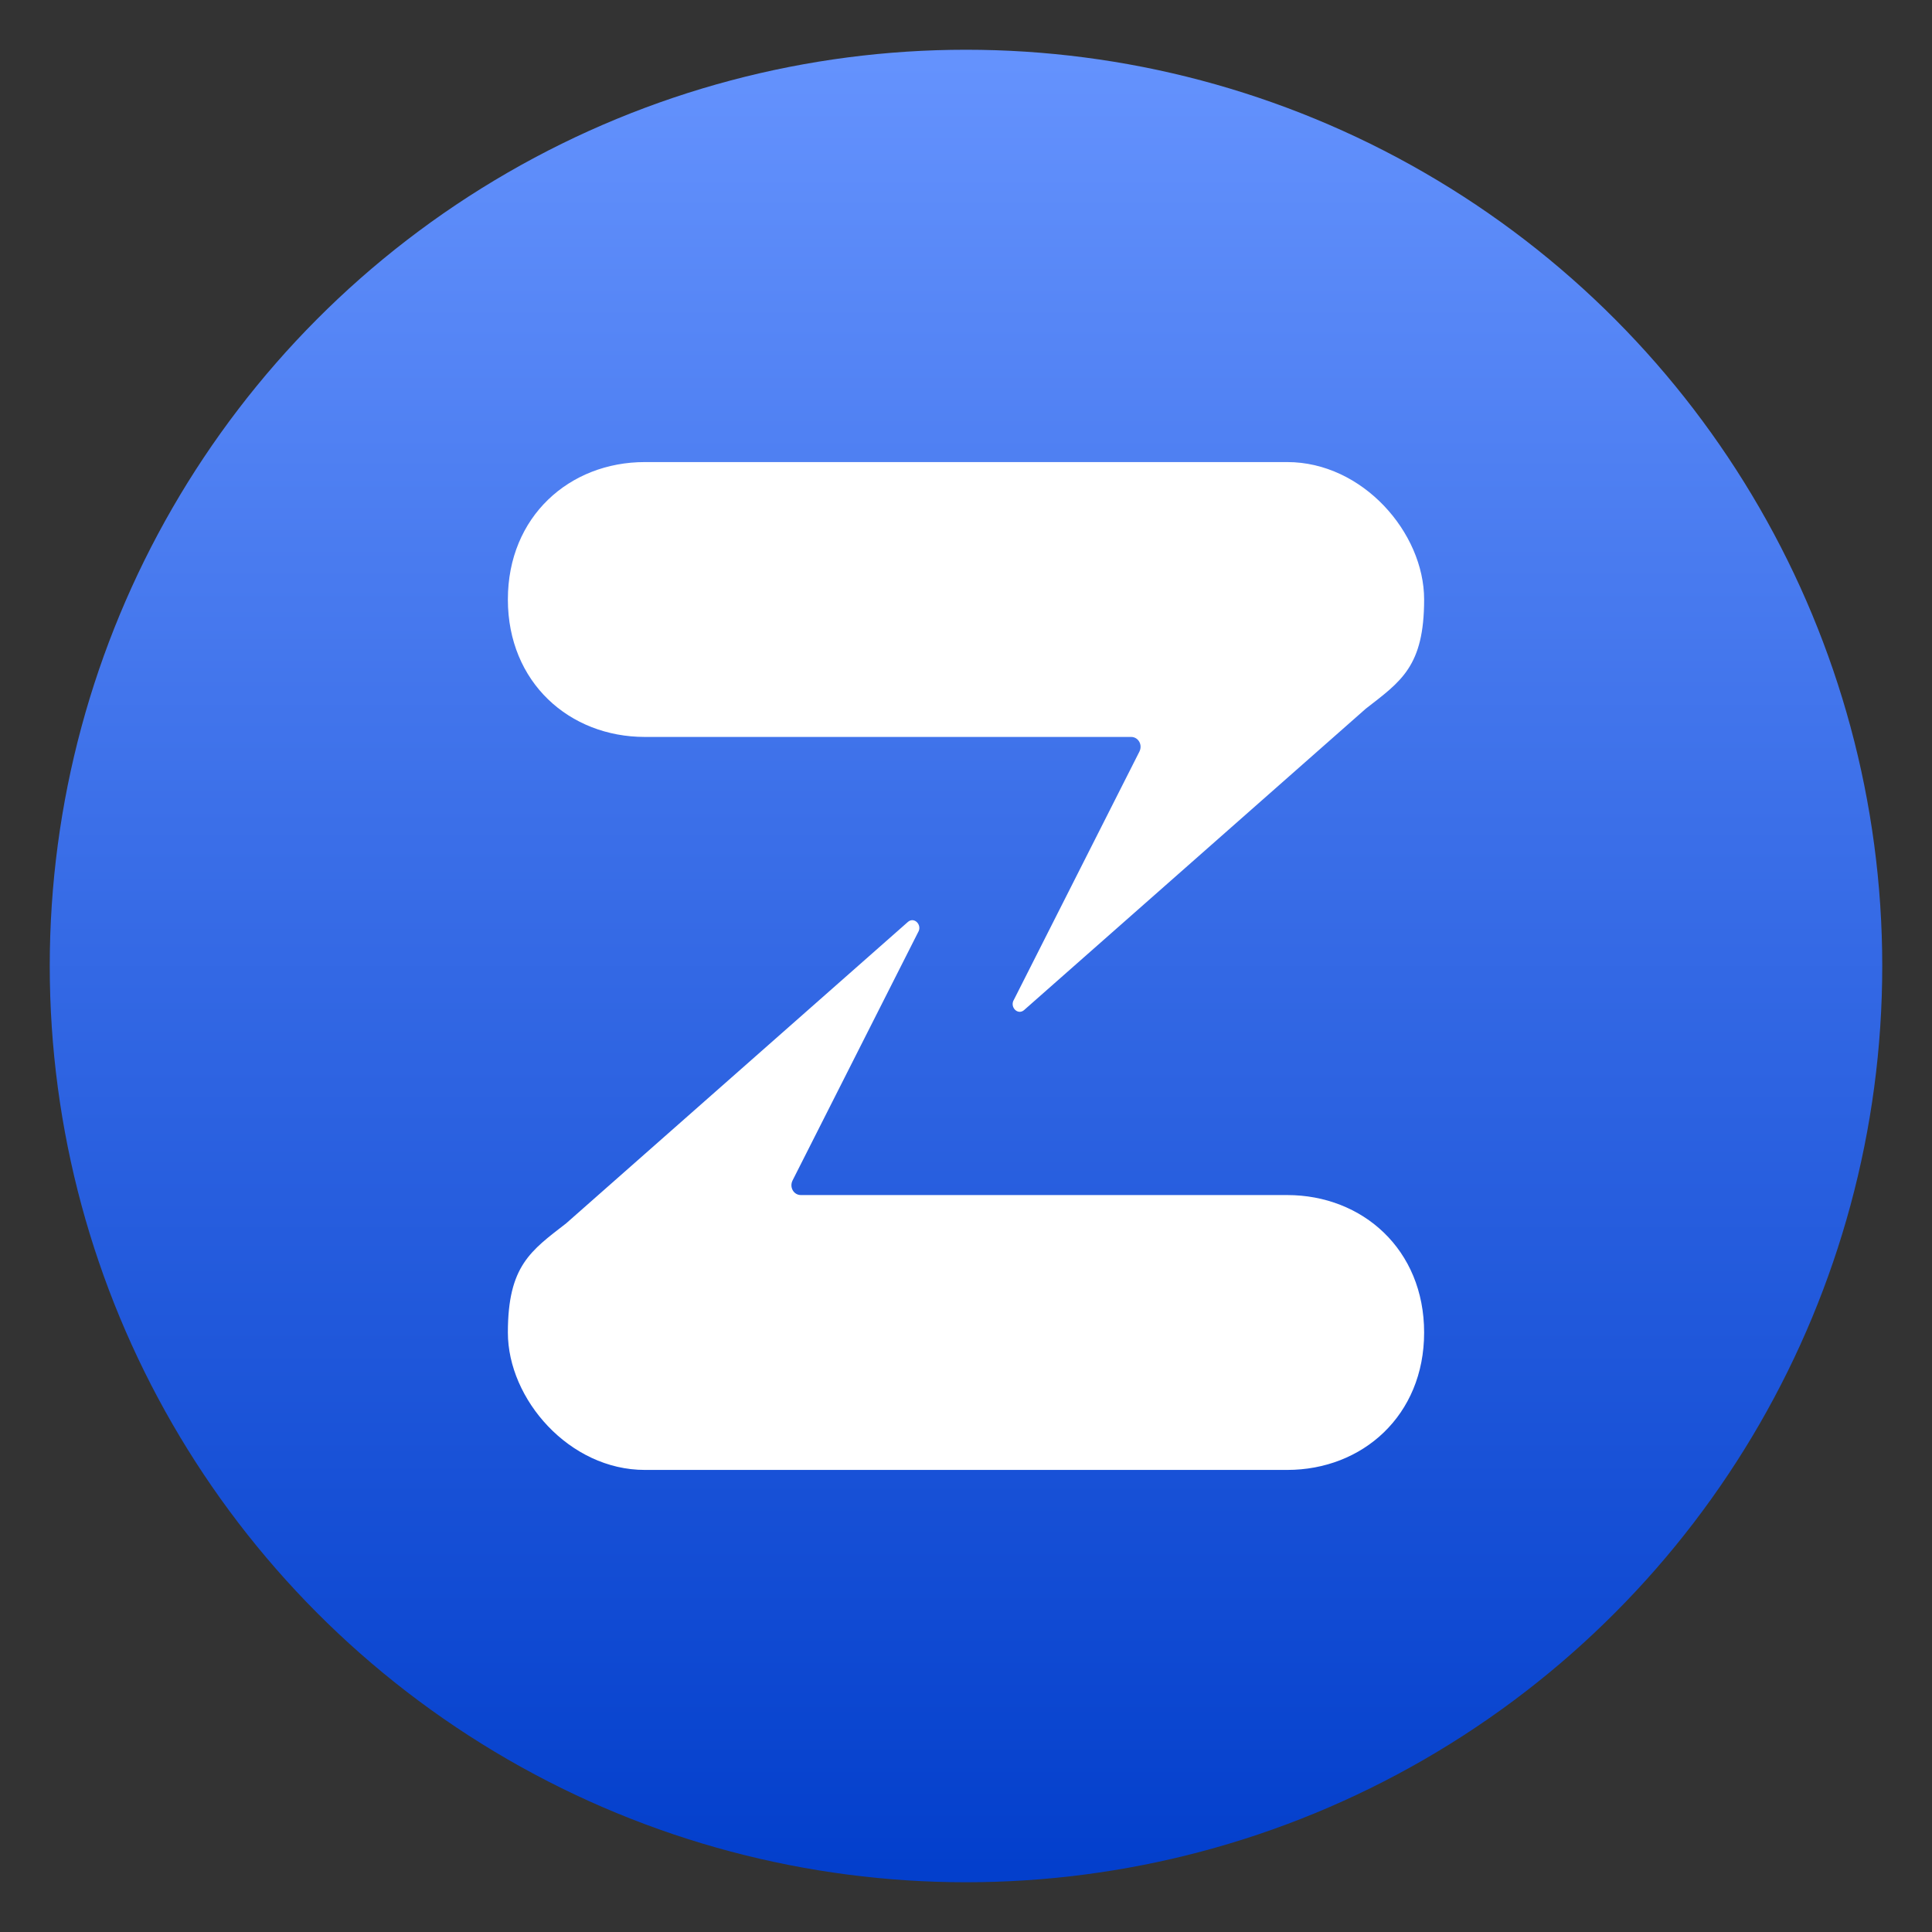 <svg clip-rule="evenodd" fill-rule="evenodd" stroke-linejoin="round" stroke-miterlimit="2" viewBox="0 0 48 48" xmlns="http://www.w3.org/2000/svg">
 <rect x="0" y="0" width="48" height="48" fill="#333333" stroke="none"/>
 <linearGradient id="a" x2="1" gradientTransform="matrix(6e-7 -45.528 45.528 6e-7 24 46.764)" gradientUnits="userSpaceOnUse">
  <stop stop-color="#033fcc" offset="0"/>
  <stop stop-color="#6492fd" offset="1"/>
 </linearGradient>
 <circle cx="24" cy="24" r="22.764" fill="url(#a)"/>
 <path d="m12.618 33.106c0-1.662.574-2.033 1.449-2.713l8.492-7.49c.158-.133.363.082.249.262l-3.115 6.159c-.088.172.026.367.205.367h12.082c1.871 0 3.402 1.353 3.402 3.415 0 2.061-1.531 3.414-3.402 3.414h-15.96c-1.871.001-3.402-1.753-3.402-3.414zm22.764-18.212c0 1.662-.574 2.033-1.449 2.713l-8.492 7.49c-.158.133-.363-.082-.249-.262l3.115-6.159c.088-.172-.026-.367-.205-.367h-12.082c-1.871 0-3.402-1.353-3.402-3.415 0-2.061 1.531-3.414 3.402-3.414h15.96c1.871-.001 3.402 1.753 3.402 3.414z" fill="#ffffff" fill-rule="nonzero"/>
</svg>
